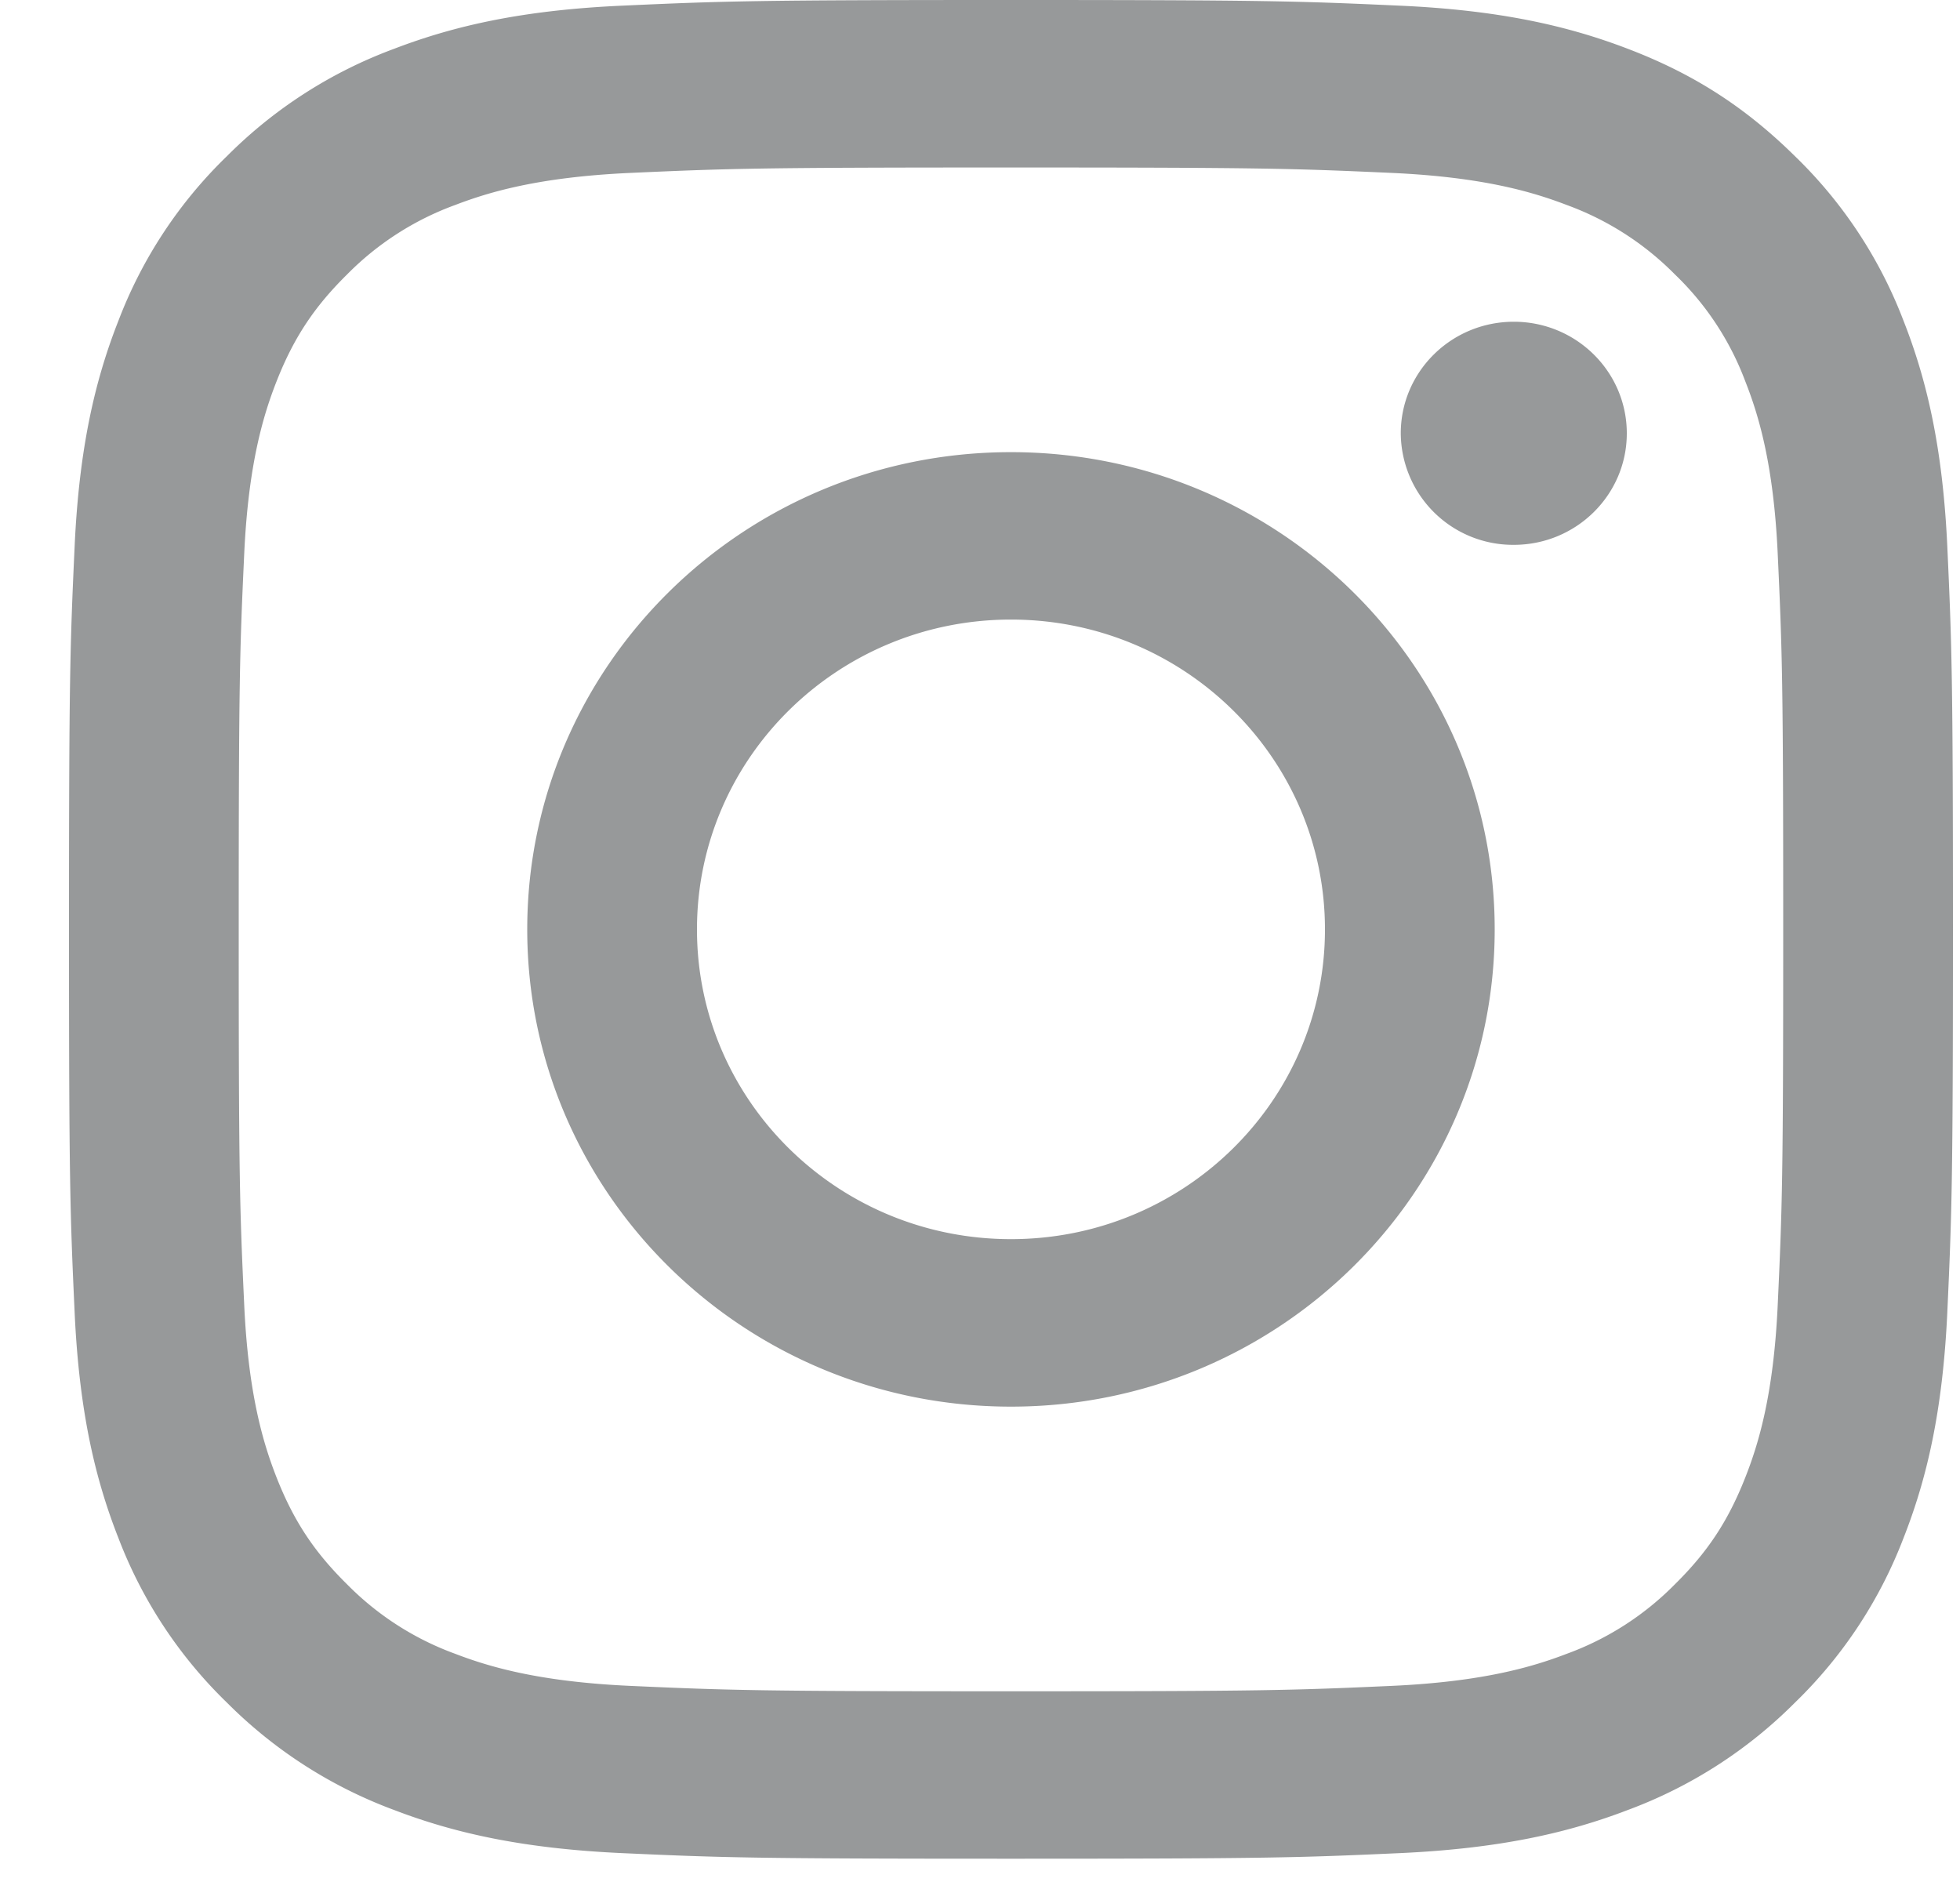 <svg xmlns="http://www.w3.org/2000/svg" width="25" height="24">
    <path fill="#97999A" fill-rule="evenodd" d="M24.838 16.738c-.059 1.262-.262 2.123-.559 2.877a5.805 5.805 0 0 1-1.386 2.099 5.9 5.9 0 0 1-2.128 1.367c-.764.293-1.637.493-2.916.551-1.282.058-1.691.071-4.954.071s-3.672-.013-4.954-.071c-1.279-.058-2.152-.258-2.916-.551a5.903 5.903 0 0 1-2.129-1.367 5.802 5.802 0 0 1-1.385-2.099c-.297-.754-.501-1.615-.559-2.877C.894 15.474.88 15.071.88 11.852c0-3.219.014-3.622.072-4.886.058-1.262.262-2.123.559-2.877A5.785 5.785 0 0 1 2.896 1.99 5.89 5.89 0 0 1 5.025.623C5.789.33 6.662.129 7.941.072 9.223.014 9.632 0 12.895 0s3.672.014 4.954.072c1.279.057 2.152.258 2.916.551.79.302 1.46.708 2.128 1.367a5.788 5.788 0 0 1 1.386 2.099c.297.754.5 1.615.559 2.877.058 1.264.072 1.667.072 4.886 0 3.219-.014 3.622-.072 4.886zm-2.163-9.675c-.053-1.156-.249-1.783-.414-2.201a3.676 3.676 0 0 0-.898-1.363 3.74 3.74 0 0 0-1.382-.886c-.423-.162-1.059-.355-2.231-.408-1.267-.057-1.647-.069-4.855-.069s-3.588.012-4.855.069c-1.172.053-1.808.246-2.231.408a3.73 3.73 0 0 0-1.382.887c-.42.414-.681.809-.899 1.362-.164.418-.36 1.045-.413 2.201-.058 1.25-.07 1.624-.07 4.789 0 3.164.012 3.539.07 4.789.053 1.155.249 1.783.413 2.201.218.553.479.948.899 1.362a3.73 3.73 0 0 0 1.382.887c.423.162 1.059.355 2.231.408 1.267.057 1.647.069 4.855.069s3.588-.012 4.855-.069c1.172-.053 1.808-.246 2.231-.408a3.73 3.73 0 0 0 1.382-.887c.42-.414.68-.809.898-1.362.165-.418.361-1.046.414-2.201.058-1.25.07-1.625.07-4.789 0-3.165-.012-3.539-.07-4.789zm-3.366-.115a1.432 1.432 0 0 1-1.442-1.422c0-.786.645-1.423 1.442-1.423.796 0 1.441.637 1.441 1.423 0 .785-.645 1.422-1.441 1.422zm-6.414 10.99c-3.408 0-6.17-2.725-6.17-6.086s2.762-6.086 6.17-6.086c3.407 0 6.17 2.725 6.17 6.086s-2.763 6.086-6.17 6.086zm0-10.037c-2.212 0-4.005 1.769-4.005 3.951 0 2.182 1.793 3.95 4.005 3.95 2.212 0 4.005-1.768 4.005-3.95 0-2.182-1.793-3.951-4.005-3.951z"/>
</svg>
